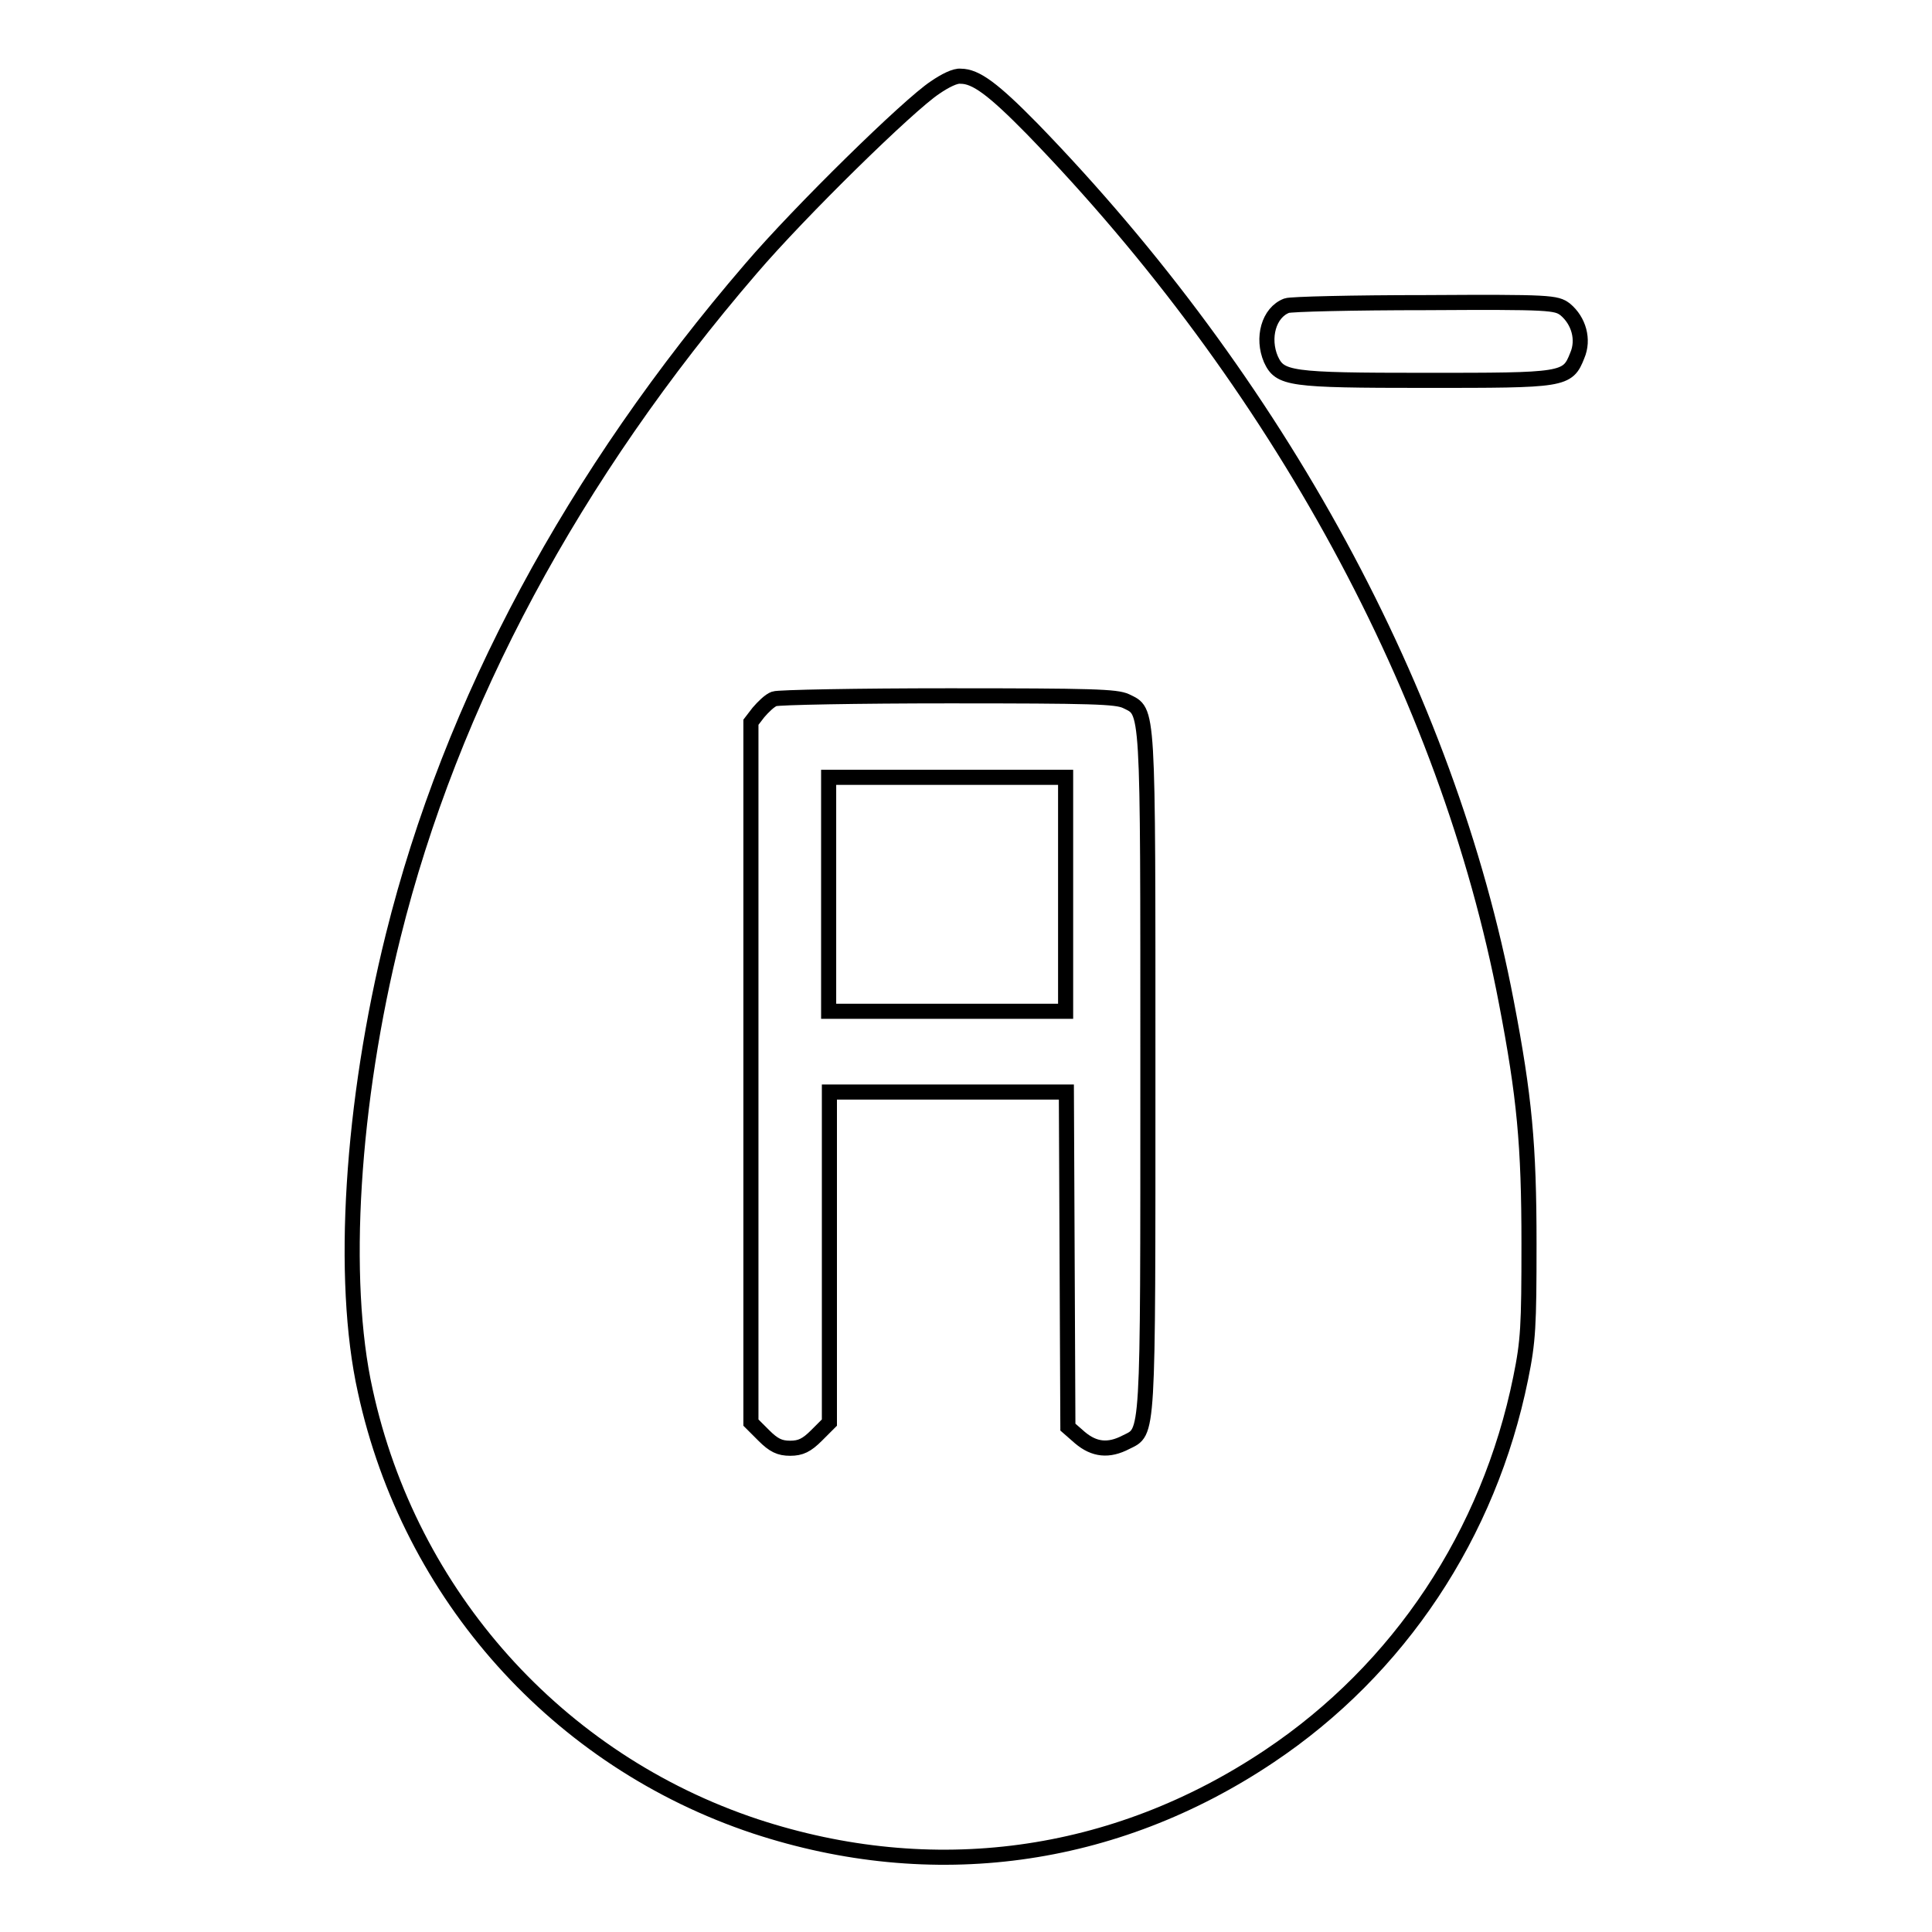 <?xml version="1.0" encoding="utf-8"?>
<!-- Svg Vector Icons : http://www.onlinewebfonts.com/icon -->
<!DOCTYPE svg PUBLIC "-//W3C//DTD SVG 1.1//EN" "http://www.w3.org/Graphics/SVG/1.1/DTD/svg11.dtd">
<svg version="1.1" xmlns="http://www.w3.org/2000/svg" xmlns:xlink="http://www.w3.org/1999/xlink" x="0px" y="0px" viewBox="0 0 256 256" enable-background="new 0 0 256 256" xml:space="preserve">
<g><g><g><path stroke-width="2" fill-opacity="0" stroke="#000000"  d="M123.9,11.6c-3.5,2.3-17.9,16.4-24.4,24C76,62.9,59.8,93,52.1,124c-5.5,22.1-7,45.5-3.7,60.3c5.9,27.1,25.5,49,51.7,57.7c23.4,7.7,47.5,4.5,68.1-9.3c17.2-11.5,29.1-29.4,33.3-50.1c1-4.9,1.1-6.9,1.1-17.8c0-13.1-0.6-19.5-3-32c-7.8-40.9-30.3-82.2-62.8-115.7c-5.2-5.3-7.5-7-9.5-7C126.6,10,125.2,10.7,123.9,11.6z M149.2,92.9c3,1.5,2.9-0.2,2.9,49.1c0,49.3,0.1,47.6-2.9,49.1c-2.3,1.2-4.2,1-6.1-0.6l-1.6-1.4l-0.1-22.2l-0.1-22.2h-15.7h-15.7v21.9v21.9l-1.7,1.7c-1.3,1.3-2.1,1.7-3.5,1.7c-1.4,0-2.2-0.4-3.5-1.7l-1.7-1.7v-46.5V95.7l1-1.3c0.6-0.7,1.5-1.6,2.1-1.8c0.5-0.2,11-0.4,23.1-0.4C144.8,92.2,147.9,92.3,149.2,92.9z"/><path stroke-width="2" fill-opacity="0" stroke="#000000"  d="M109.8,118.5V134h15.7h15.7v-15.5V103h-15.7h-15.7V118.5z"/><path stroke-width="2" fill-opacity="0" stroke="#000000"  d="M170.5,40.5c-2.4,0.9-3.3,4.3-2.1,7.1c1.2,2.6,2.4,2.8,20.4,2.8c18.5,0,18.9,0,20.2-3.3c0.9-2.1,0.2-4.6-1.6-6.1c-1.2-0.9-1.9-1-18.5-0.9C179.3,40.1,171,40.3,170.5,40.5z"/></g></g></g>
</svg>
